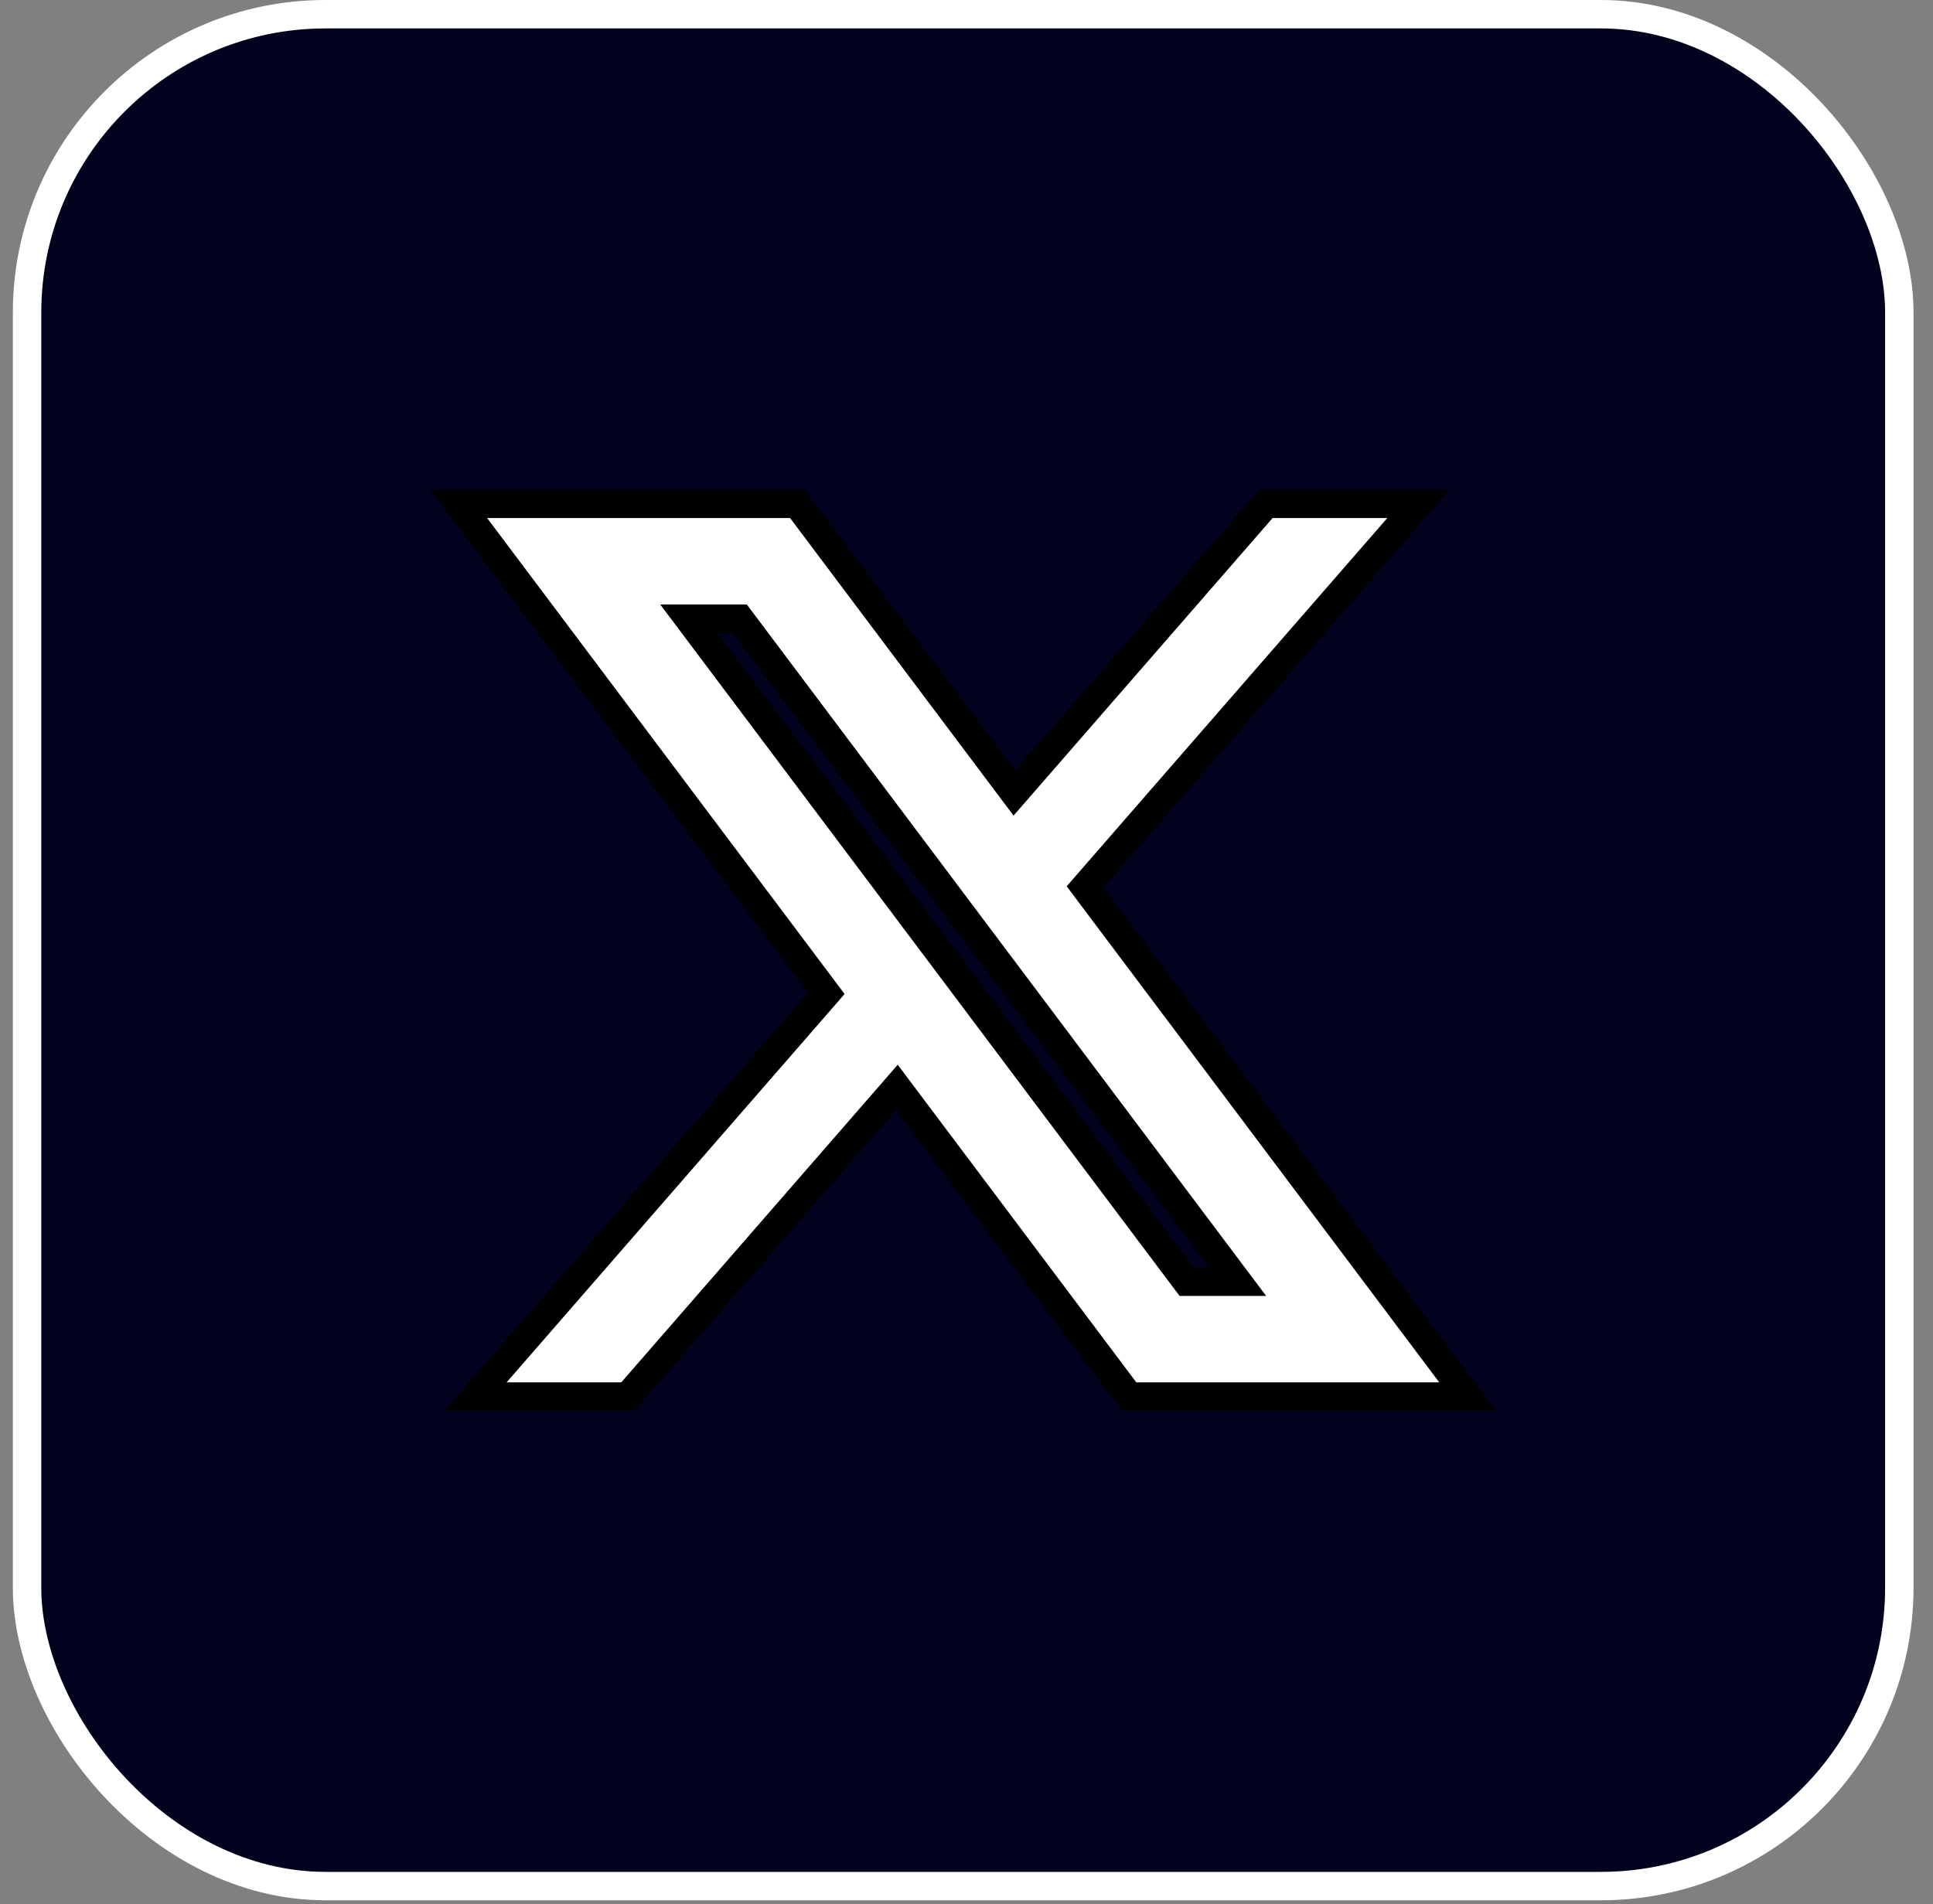 <?xml version="1.0" encoding="UTF-8"?> <svg xmlns="http://www.w3.org/2000/svg" width="68" height="67" viewBox="0 0 68 67" fill="none"><rect x="0" y="0" width="68" height="67" fill="#808080" stroke="none"/><rect x="0.952" y="0.5" width="65.863" height="65.863" rx="10.5" fill="#00021E" stroke="white"></rect><path d="M28.193 17.926L28.043 17.727H27.793H17.136H16.135L16.736 18.527L29.069 34.952L17.444 48.311L16.723 49.139H17.821H21.855H22.083L22.233 48.967L31.552 38.258L39.573 48.939L39.723 49.139H39.973H50.63H51.631L51.03 48.339L38.167 31.208L49.181 18.555L49.901 17.727H48.803H44.769H44.541L44.392 17.898L35.684 27.903L28.193 17.926ZM43.54 45.098H41.745L24.226 21.768H26.021L43.54 45.098Z" fill="white" stroke="black"></path></svg> 